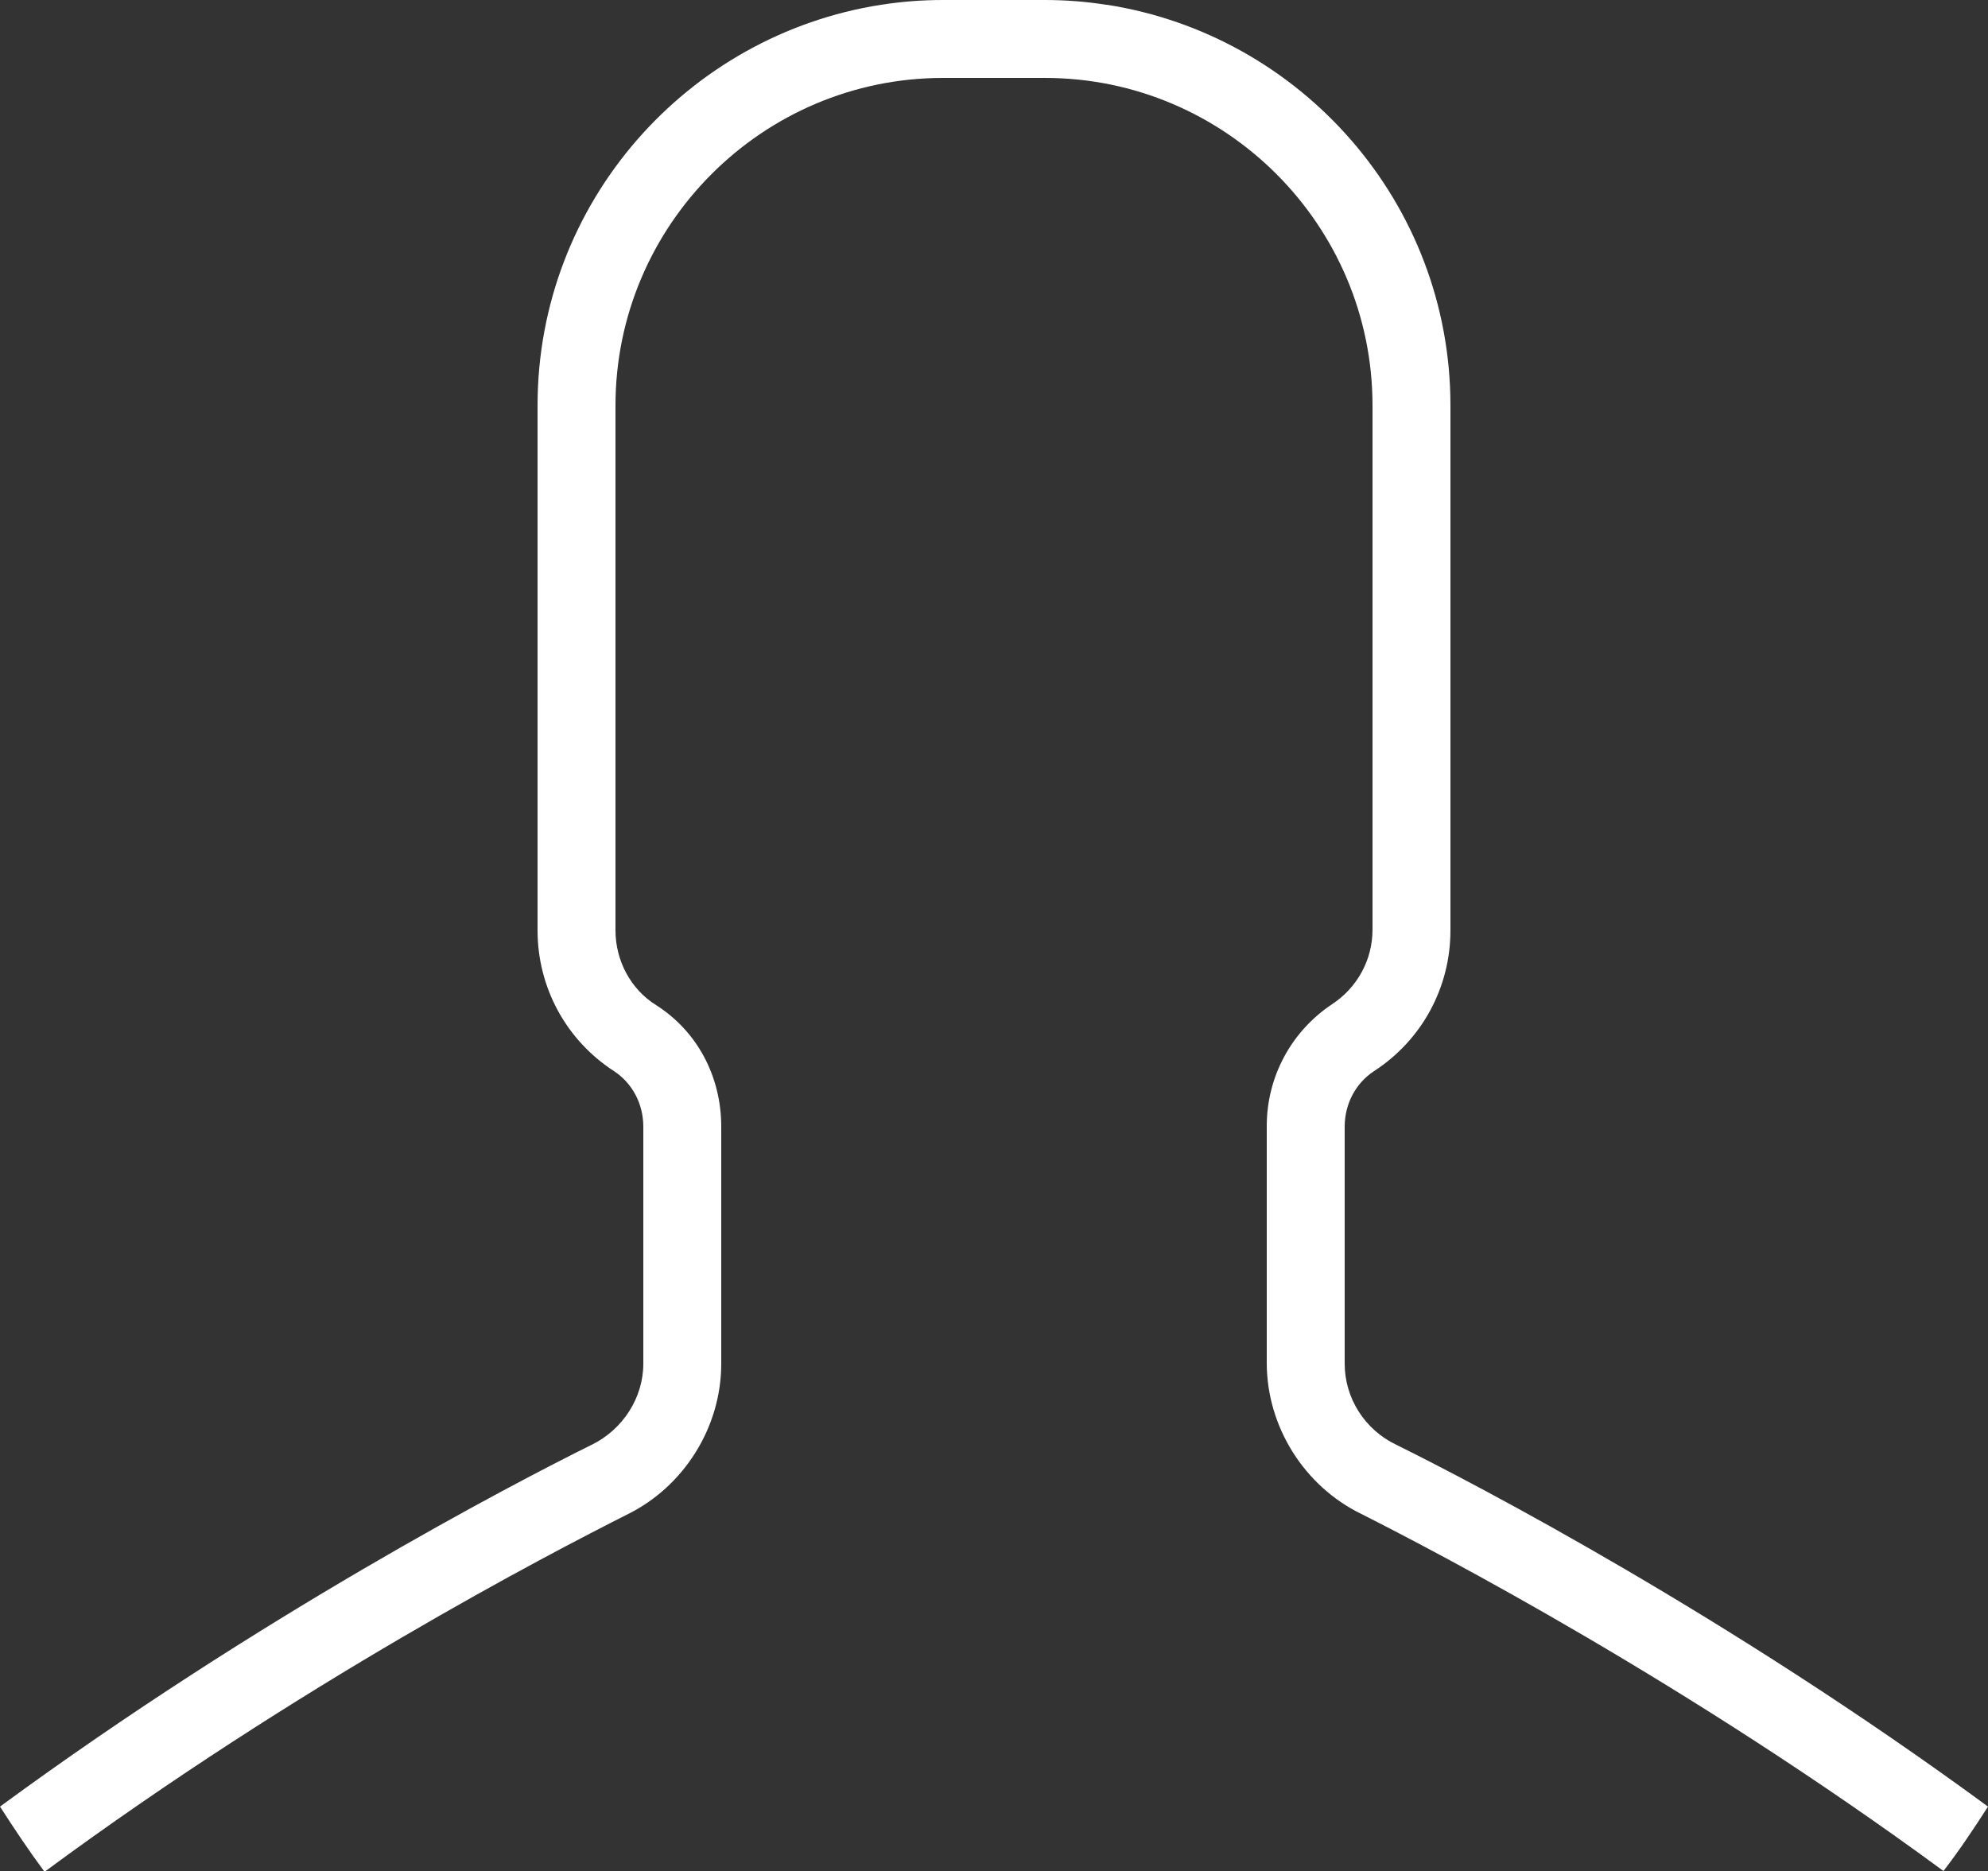 <?xml version="1.0" encoding="utf-8"?>
<!-- Generator: Adobe Illustrator 24.0.0, SVG Export Plug-In . SVG Version: 6.00 Build 0)  -->
<svg version="1.1" id="Layer_1" xmlns="http://www.w3.org/2000/svg" xmlns:xlink="http://www.w3.org/1999/xlink" x="0px" y="0px"
	 viewBox="0 0 25 23.53" style="enable-background:new 0 0 25 23.53;" xml:space="preserve">
<rect x="0" y="0" width="25" height="23.53" fill="#333333" stroke="none"/>
<style type="text/css">
	.st0{fill:#FFFFFF;}
</style>
<g>
	<path class="st0" d="M25,22.72c-0.18,0.28-0.36,0.55-0.56,0.81c-3.21-2.36-6.33-3.99-7.32-4.49c-0.72-0.35-1.19-1.1-1.19-1.9v-2.98
		c0-0.62,0.31-1.19,0.82-1.53c0.32-0.21,0.51-0.56,0.51-0.94V5.1c0-2.27-1.85-4.12-4.12-4.12h-1.28c-2.27,0-4.12,1.85-4.12,4.12v6.6
		c0,0.38,0.19,0.74,0.51,0.94c0.52,0.33,0.82,0.9,0.82,1.53v2.98c0,0.8-0.47,1.55-1.19,1.9c-0.99,0.5-4.11,2.12-7.32,4.49
		C0.36,23.27,0.18,23,0,22.72c3.27-2.4,6.43-4.05,7.44-4.55c0.39-0.19,0.65-0.59,0.65-1.02v-2.98c0-0.29-0.14-0.55-0.37-0.7
		c-0.6-0.39-0.96-1.05-0.96-1.77V5.1c0-2.55,1.88-4.66,4.32-5.04c0,0,0,0,0,0C11.34,0.02,11.59,0,11.86,0h1.28
		c0.26,0,0.52,0.02,0.77,0.06c0,0,0,0,0.01,0c2.44,0.38,4.32,2.49,4.32,5.04v6.6c0,0.72-0.36,1.38-0.96,1.77
		c-0.23,0.15-0.37,0.41-0.37,0.7v2.98c0,0.43,0.25,0.83,0.65,1.02C18.57,18.67,21.73,20.32,25,22.72z"/>
</g>
</svg>
